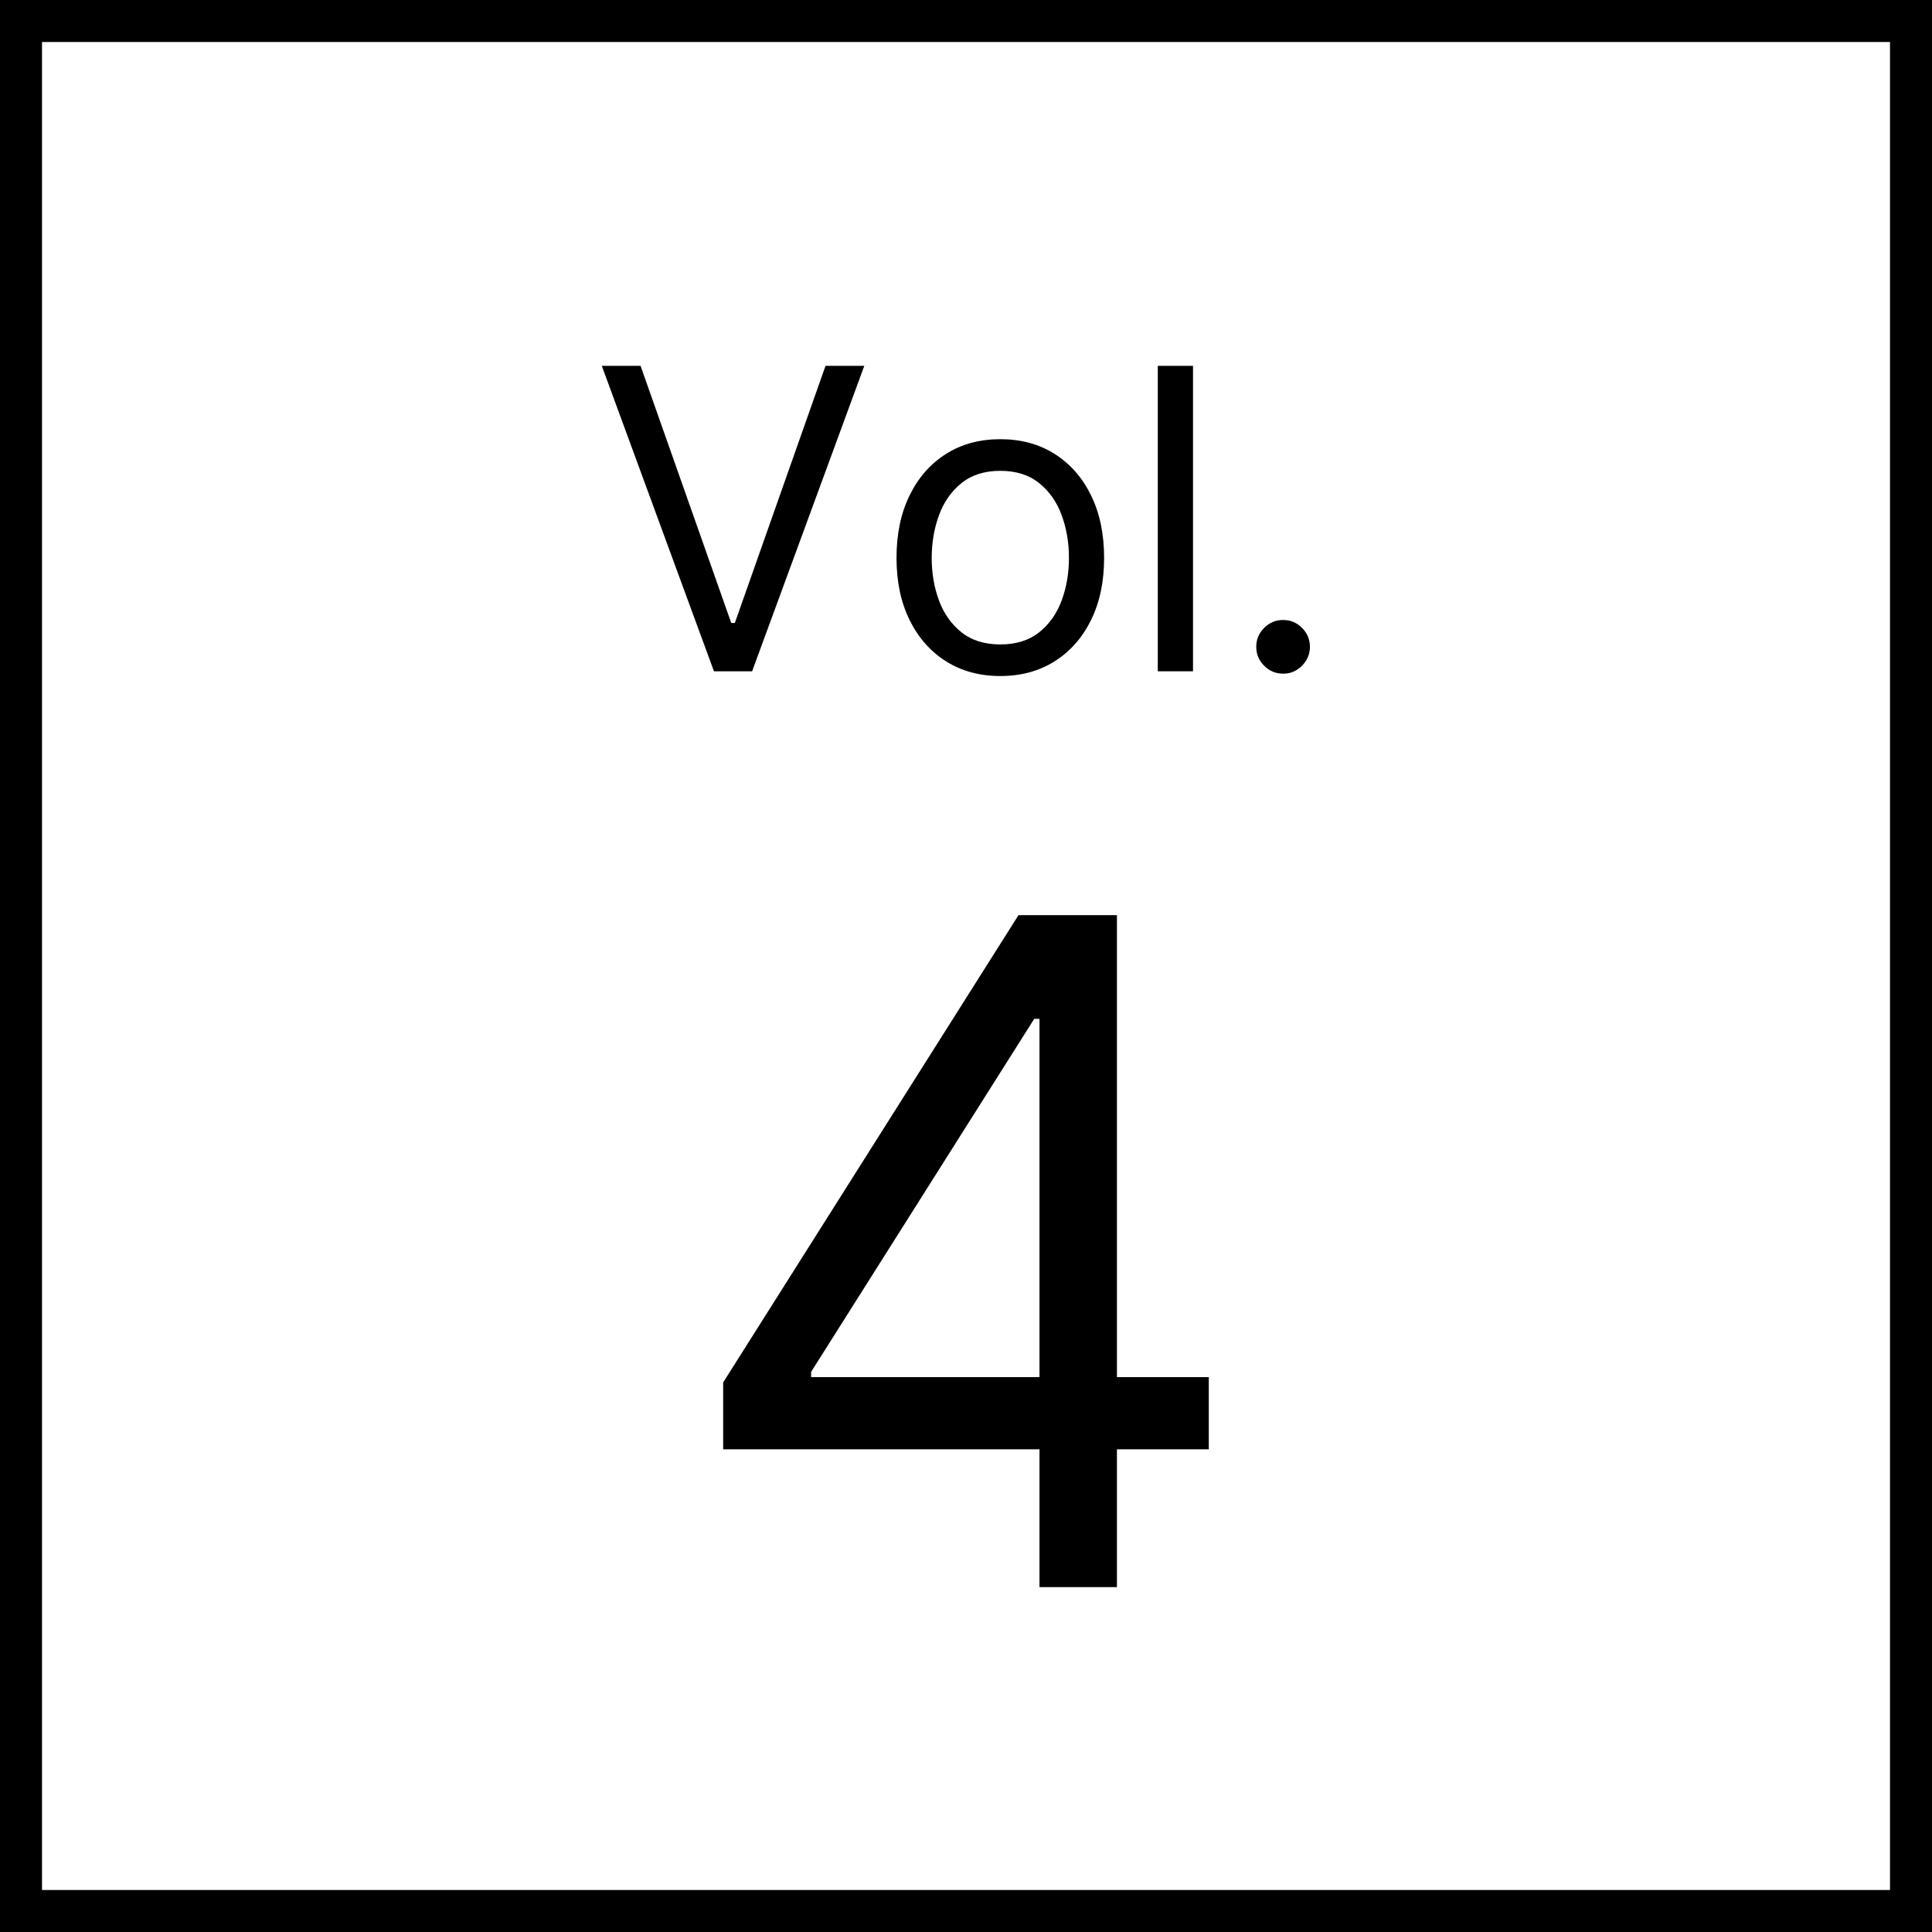 <?xml version="1.0" encoding="UTF-8"?><svg id="_レイヤー_2" xmlns="http://www.w3.org/2000/svg" width="92" height="92" viewBox="0 0 92 92"><rect x="0" y="0" width="92" height="92" fill="#808080" stroke="none"/><g id="_レイヤー_1-2"><rect x="1" y="1" width="90" height="90" fill="#fff"/><path d="M92,92H0V0h92v92ZM2,90h88V2H2v88Z"/><path d="M30.503,17.421l4.318,12.244h.171l4.318-12.244h1.847l-5.342,14.545h-1.817l-5.341-14.545h1.846Z"/><path d="M47.634,32.192c-.984,0-1.848-.234-2.588-.703-.742-.469-1.319-1.124-1.733-1.967-.415-.843-.622-1.828-.622-2.955,0-1.136.207-2.127.622-2.975.414-.848.991-1.506,1.733-1.975.74-.469,1.604-.703,2.588-.703s1.848.234,2.589.703,1.319,1.127,1.733,1.975.621,1.839.621,2.975c0,1.127-.207,2.112-.621,2.955s-.992,1.498-1.733,1.967-1.604.703-2.589.703ZM47.634,30.687c.748,0,1.364-.192,1.847-.575.483-.384.841-.889,1.073-1.514.231-.625.348-1.301.348-2.031s-.116-1.408-.348-2.037c-.232-.631-.59-1.139-1.073-1.527-.482-.389-1.099-.582-1.847-.582s-1.363.193-1.846.582c-.483.389-.841.896-1.073,1.527-.231.629-.348,1.309-.348,2.037s.116,1.406.348,2.031c.232.625.59,1.13,1.073,1.514.482.383,1.098.575,1.846.575Z"/><path d="M56.81,17.421v14.545h-1.677v-14.545h1.677Z"/><path d="M61.099,32.079c-.351,0-.651-.125-.901-.376-.251-.251-.377-.552-.377-.901,0-.352.126-.652.377-.902.25-.252.551-.377.901-.377s.651.125.902.377c.251.25.376.551.376.902,0,.231-.058.444-.174.639-.116.193-.27.35-.461.465-.192.116-.406.174-.644.174Z"/><path d="M34.437,69.016v-3.187l14.062-22.25h2.312v4.937h-1.562l-10.625,16.812v.25h18.937v3.437h-23.125ZM49.5,75.578v-32h3.687v32h-3.687Z"/></g></svg>